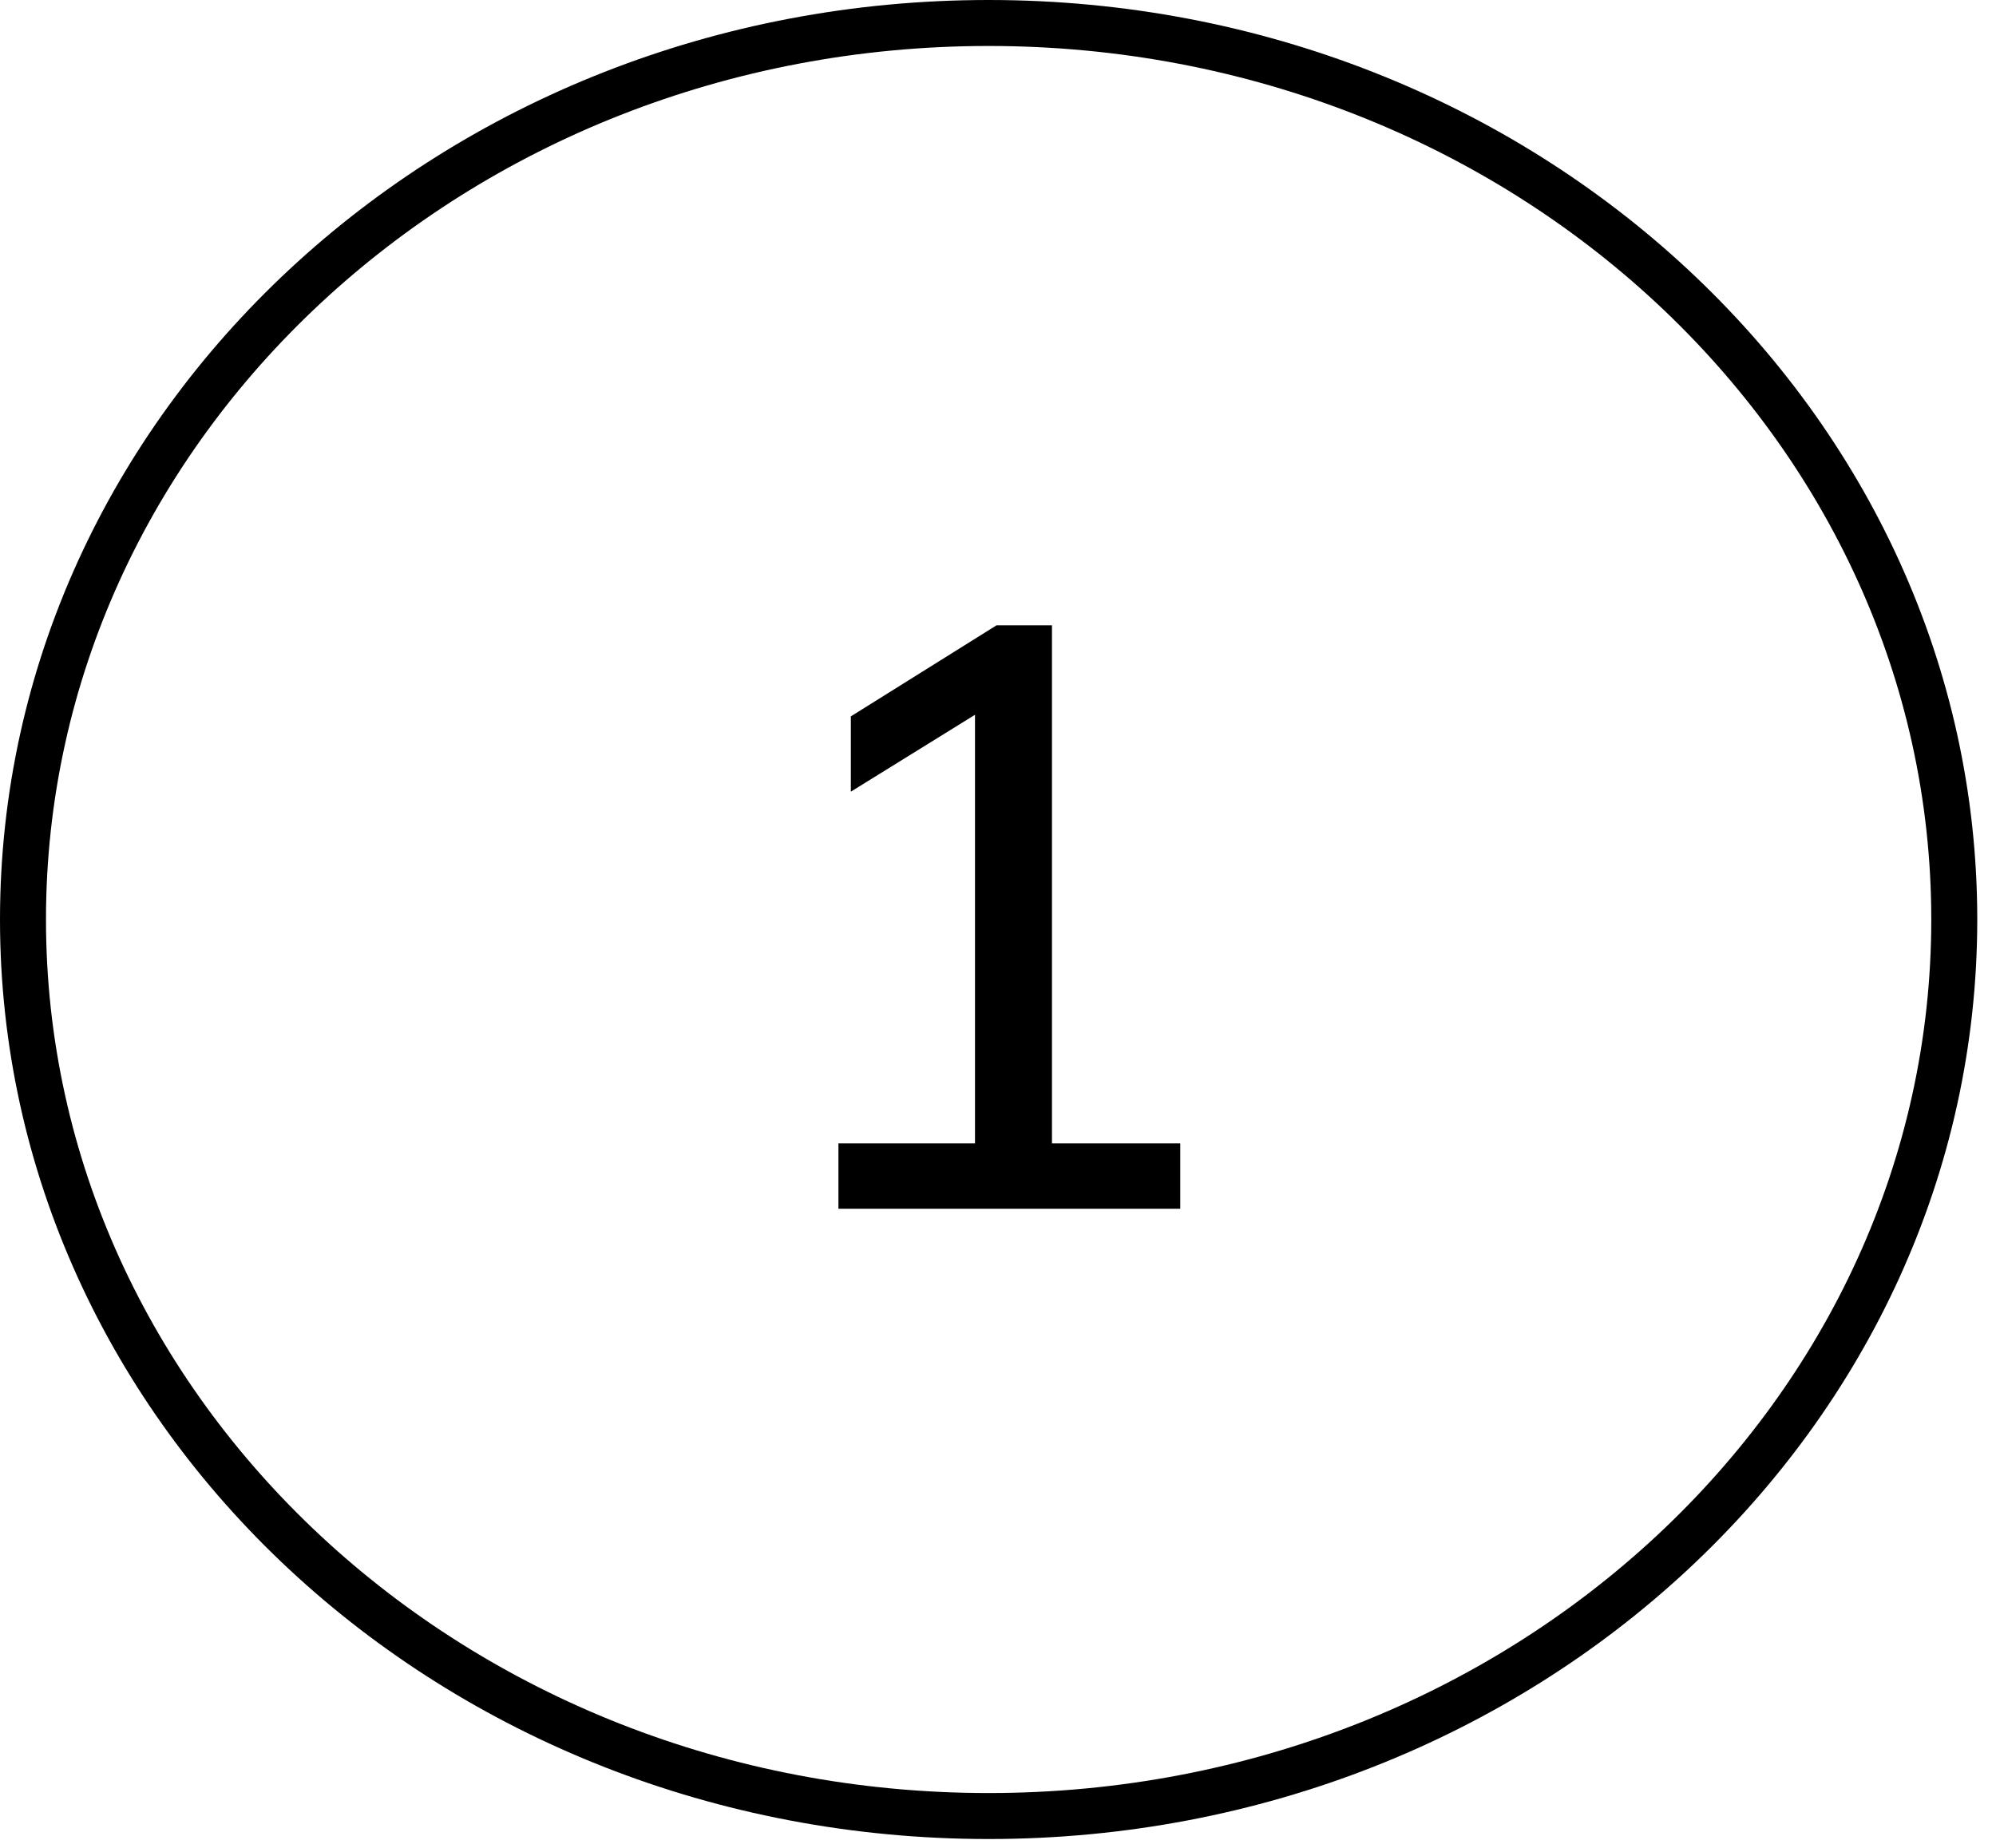 <svg width="54" height="50" viewBox="0 0 54 50" fill="none" xmlns="http://www.w3.org/2000/svg">
<path d="M22.683 32.707V30.938H26.378V18.689H27.43L23.019 21.421V19.384L26.96 16.92H28.46V30.938H31.931V32.707H22.683Z" fill="black"/>
<path d="M52.871 24.88C52.871 38.236 41.218 49.139 26.746 49.139C12.275 49.139 0.622 38.236 0.622 24.88C0.622 11.524 12.275 0.622 26.746 0.622C41.218 0.622 52.871 11.524 52.871 24.88Z" stroke="black" stroke-width="1.244"/>
</svg>
